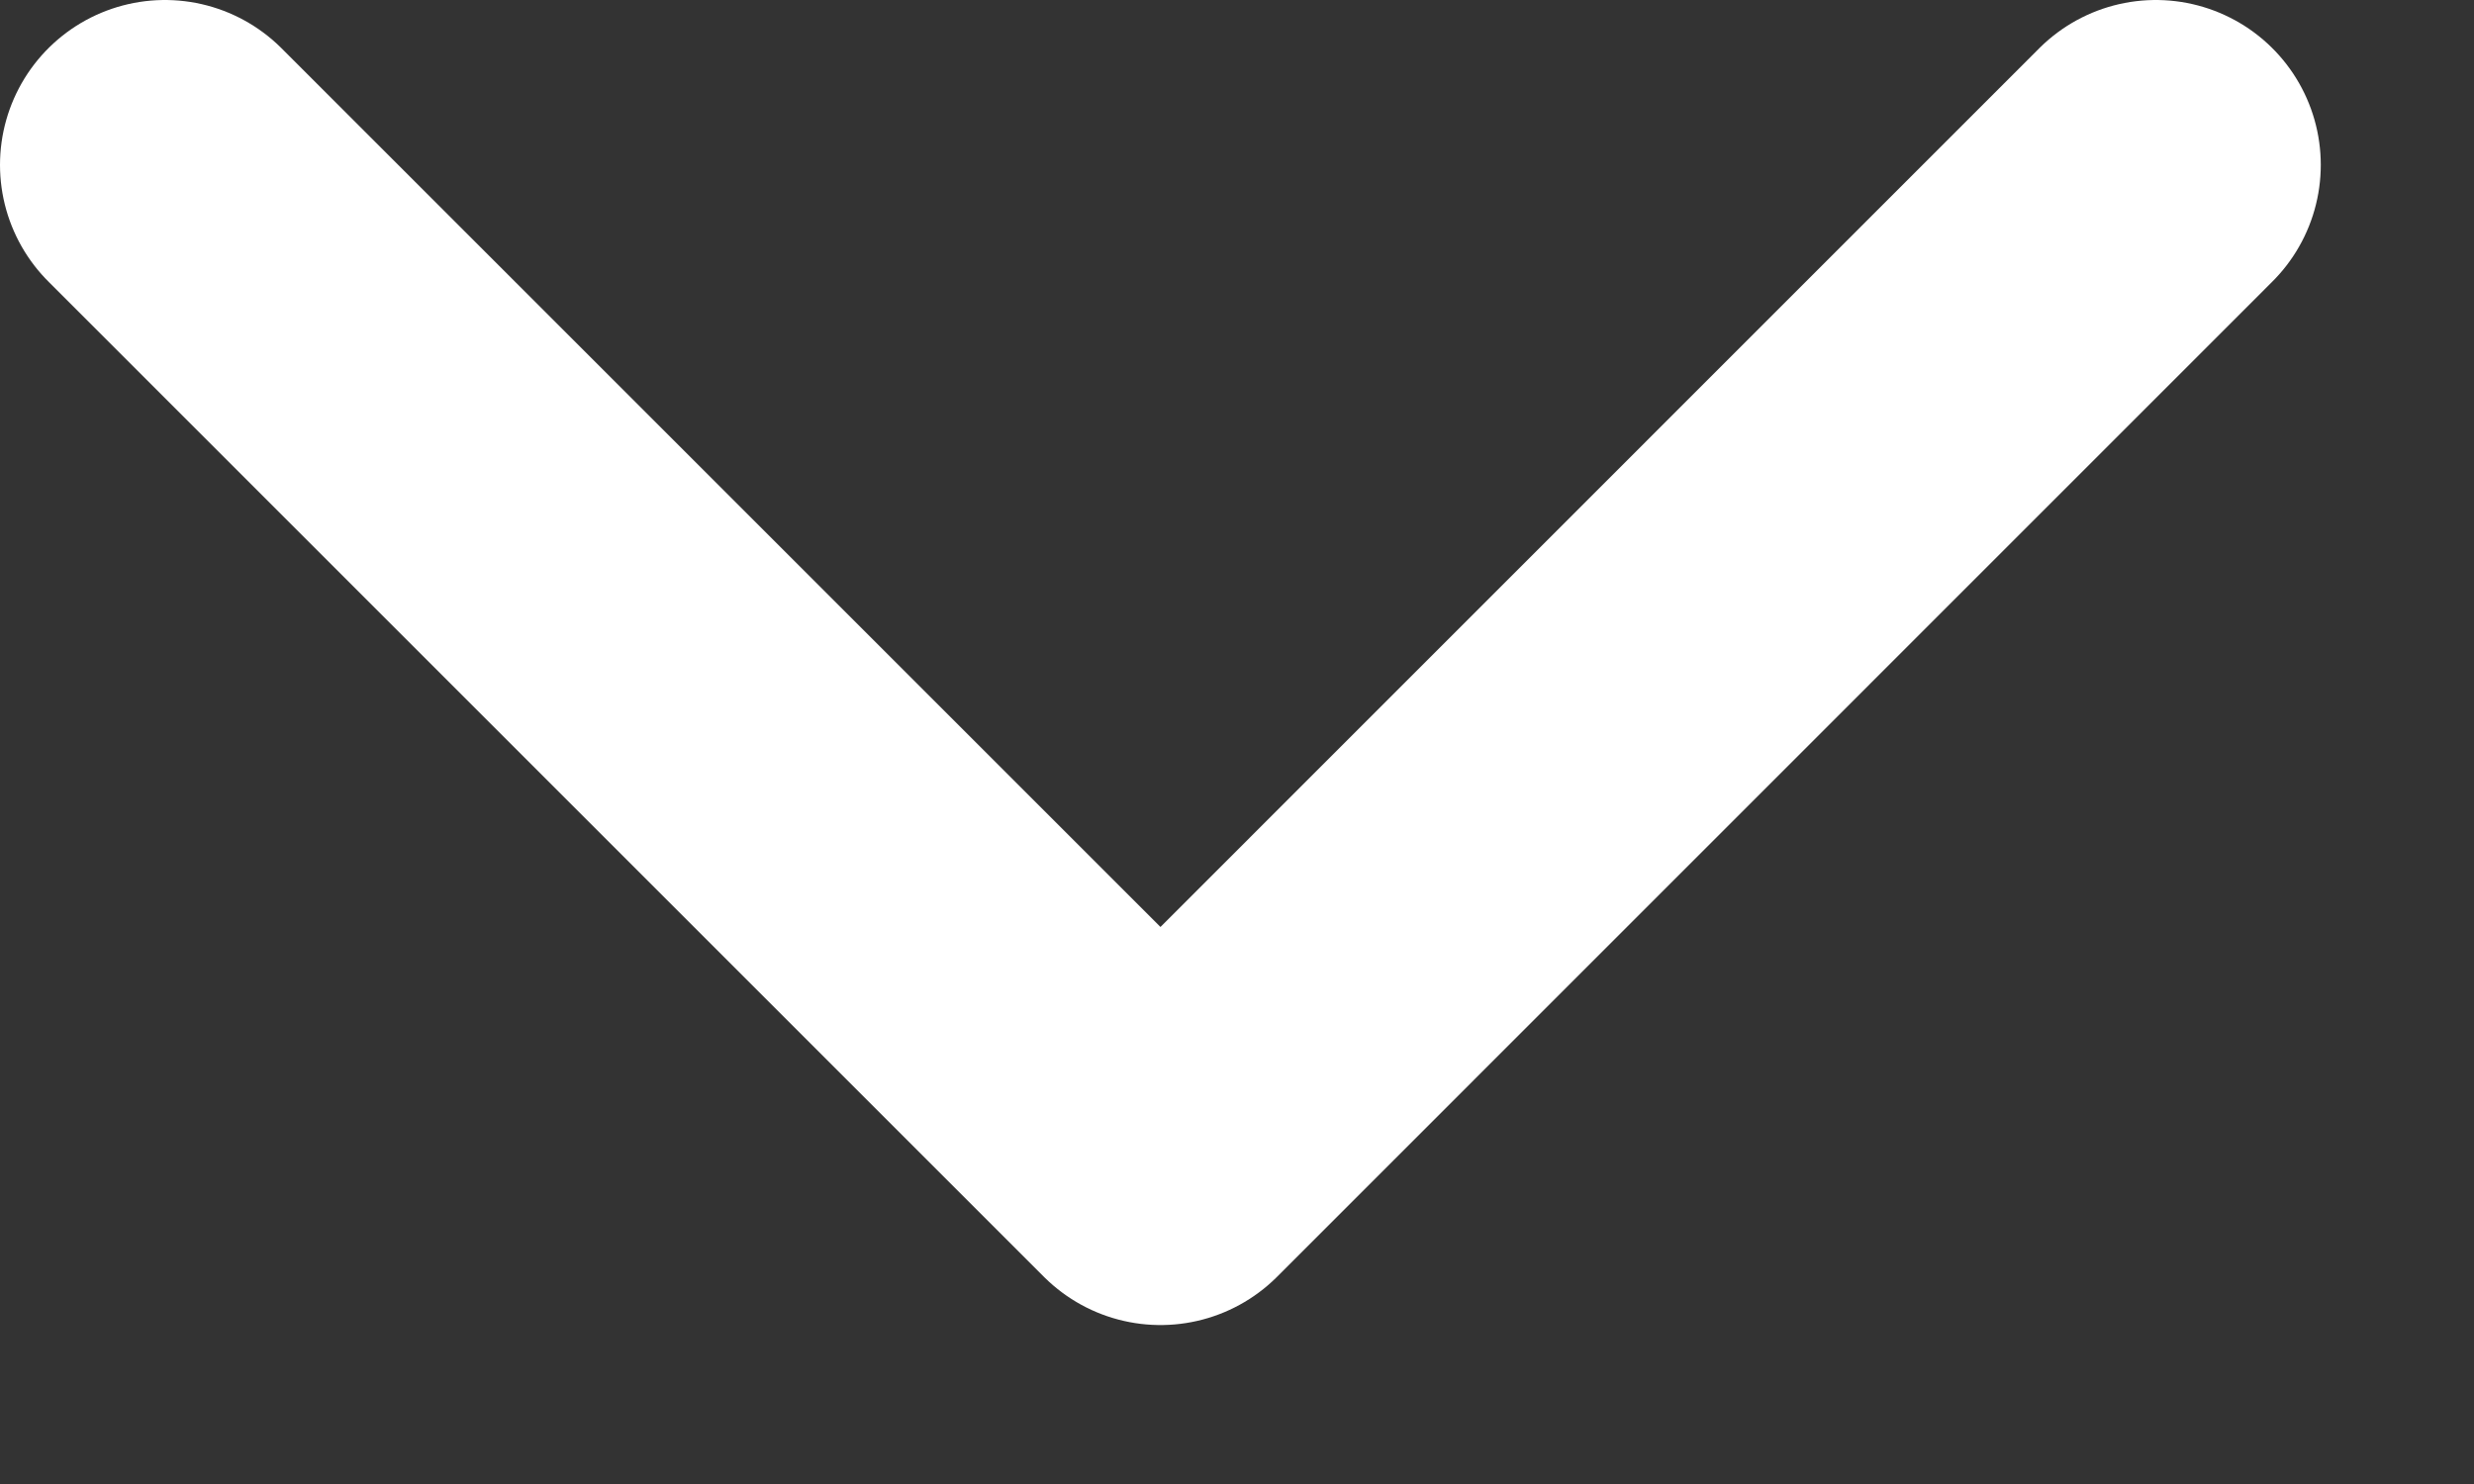 <svg width="15" height="9" viewBox="0 0 15 9" fill="none" xmlns="http://www.w3.org/2000/svg">
<rect x="0" y="0" width="15" height="9" fill="#333333" stroke="none"/>
<path d="M1 1L7.036 7.036L13.071 1" stroke="white" stroke-width="2" stroke-linecap="round" stroke-linejoin="round"/>
</svg>
